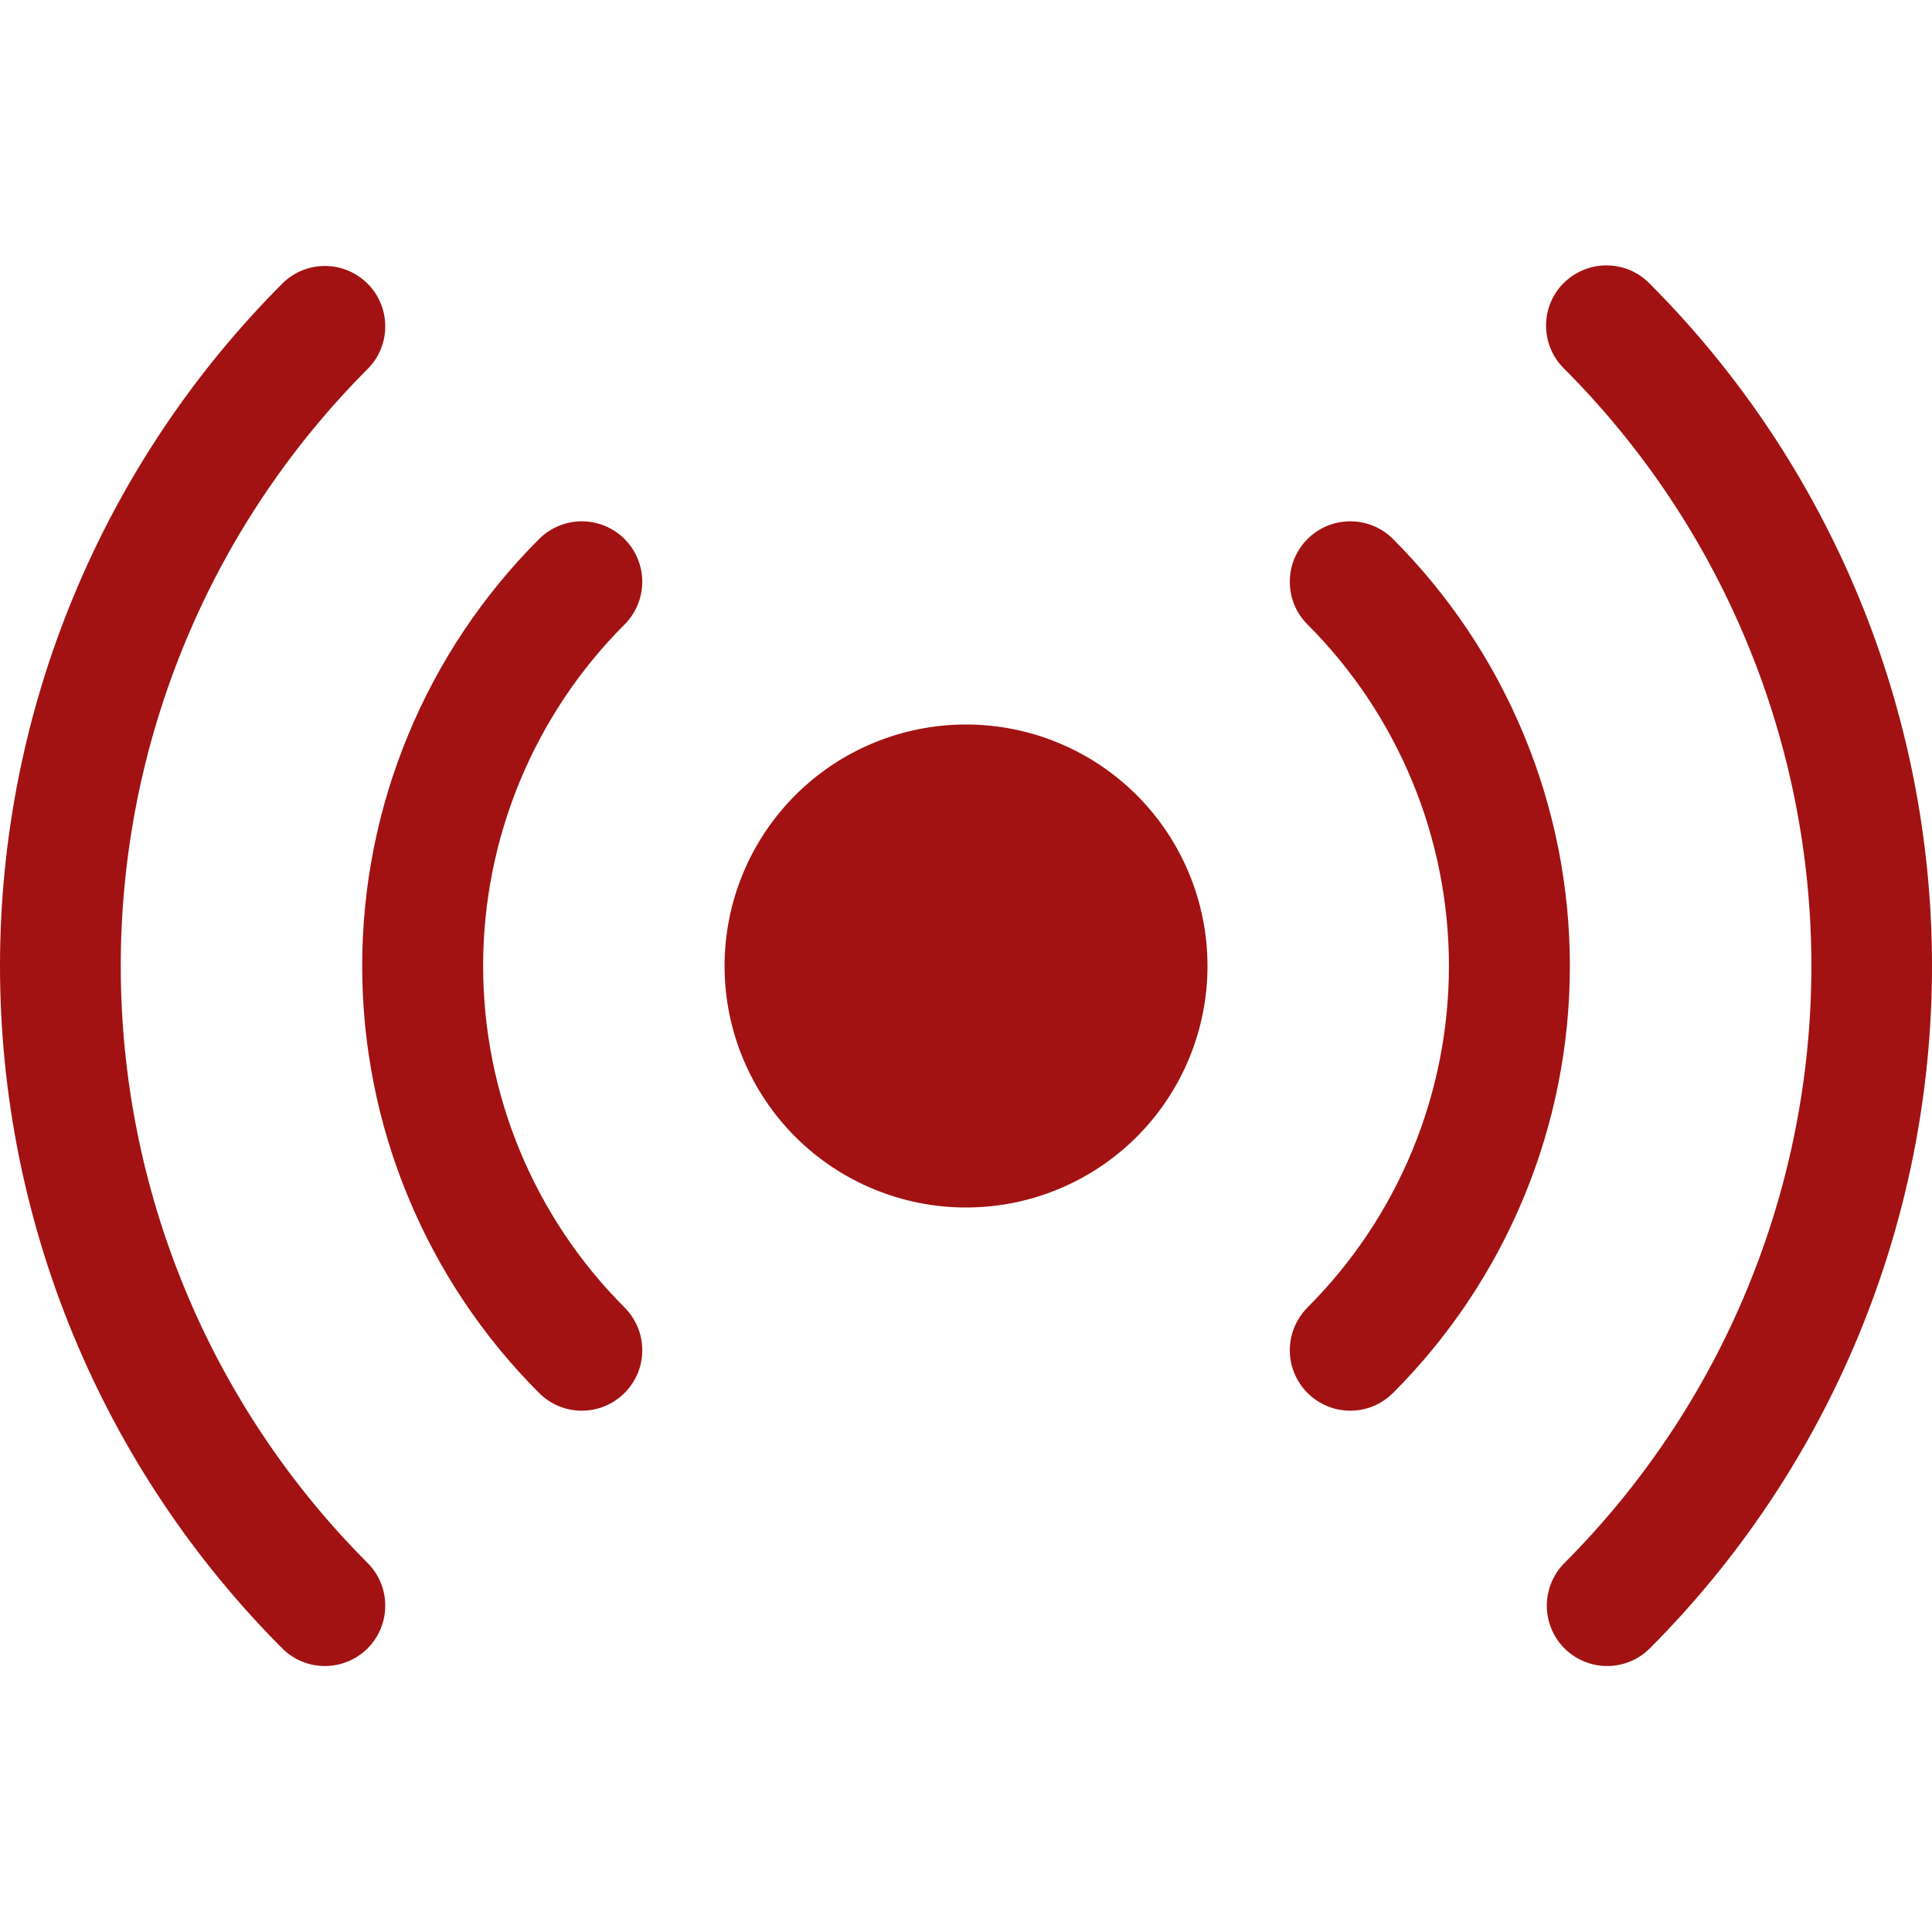<svg width="30" height="30" viewBox="0 0 30 30" fill="none" xmlns="http://www.w3.org/2000/svg">
<path d="M5.719 5.719C4.5 6.938 3.533 8.384 2.874 9.977C2.214 11.569 1.875 13.276 1.875 15C1.875 16.724 2.214 18.43 2.874 20.023C3.533 21.616 4.5 23.062 5.719 24.281C5.89 24.458 5.985 24.695 5.982 24.941C5.98 25.186 5.882 25.422 5.708 25.596C5.534 25.769 5.299 25.868 5.053 25.87C4.807 25.872 4.57 25.778 4.394 25.607C3.001 24.214 1.896 22.56 1.142 20.74C0.388 18.921 0 16.97 0 15C0 13.03 0.388 11.079 1.142 9.26C1.896 7.44 3.001 5.786 4.394 4.393C4.57 4.222 4.807 4.128 5.053 4.13C5.299 4.132 5.534 4.231 5.708 4.405C5.882 4.578 5.98 4.814 5.982 5.059C5.985 5.305 5.89 5.542 5.719 5.719ZM9.698 9.697C8.292 11.104 7.502 13.011 7.502 15C7.502 16.989 8.292 18.896 9.698 20.302C9.785 20.39 9.854 20.493 9.902 20.607C9.949 20.721 9.973 20.843 9.973 20.966C9.973 21.09 9.949 21.212 9.902 21.326C9.854 21.439 9.785 21.543 9.698 21.63C9.611 21.717 9.507 21.786 9.394 21.834C9.28 21.881 9.158 21.905 9.034 21.905C8.911 21.905 8.789 21.881 8.675 21.834C8.561 21.786 8.458 21.717 8.371 21.63C7.5 20.759 6.809 19.726 6.338 18.588C5.866 17.451 5.624 16.231 5.624 15C5.624 13.769 5.866 12.549 6.338 11.412C6.809 10.274 7.5 9.241 8.371 8.37C8.547 8.194 8.785 8.095 9.034 8.095C9.283 8.095 9.522 8.194 9.698 8.37C9.874 8.546 9.973 8.785 9.973 9.034C9.973 9.283 9.874 9.521 9.698 9.697ZM20.303 8.37C20.39 8.283 20.494 8.213 20.608 8.166C20.721 8.119 20.843 8.095 20.967 8.095C21.09 8.095 21.212 8.119 21.326 8.166C21.44 8.213 21.544 8.283 21.631 8.37C22.501 9.241 23.192 10.274 23.663 11.412C24.135 12.549 24.377 13.769 24.377 15C24.377 16.231 24.135 17.451 23.663 18.588C23.192 19.726 22.501 20.759 21.631 21.63C21.543 21.717 21.44 21.786 21.326 21.834C21.212 21.881 21.09 21.905 20.967 21.905C20.843 21.905 20.721 21.881 20.608 21.834C20.494 21.786 20.39 21.717 20.303 21.63C20.216 21.543 20.147 21.439 20.1 21.326C20.052 21.212 20.028 21.09 20.028 20.966C20.028 20.843 20.052 20.721 20.1 20.607C20.147 20.493 20.216 20.39 20.303 20.302C21.709 18.896 22.499 16.989 22.499 15C22.499 13.011 21.709 11.104 20.303 9.697C20.216 9.61 20.146 9.507 20.099 9.393C20.052 9.279 20.028 9.157 20.028 9.034C20.028 8.91 20.052 8.788 20.099 8.674C20.146 8.561 20.216 8.457 20.303 8.37ZM24.282 4.395C24.458 4.219 24.696 4.121 24.945 4.121C25.193 4.121 25.432 4.219 25.607 4.395C28.42 7.208 30 11.023 30 15.001C30 18.979 28.42 22.794 25.607 25.607C25.431 25.778 25.194 25.872 24.948 25.87C24.702 25.868 24.467 25.769 24.293 25.596C24.119 25.422 24.021 25.186 24.019 24.941C24.017 24.695 24.111 24.458 24.282 24.281C25.501 23.062 26.468 21.616 27.127 20.023C27.787 18.43 28.127 16.724 28.127 15C28.127 13.276 27.787 11.569 27.127 9.977C26.468 8.384 25.501 6.938 24.282 5.719C24.106 5.543 24.007 5.305 24.007 5.056C24.007 4.807 24.106 4.569 24.282 4.393V4.395ZM18.75 15C18.75 15.995 18.355 16.948 17.652 17.652C16.949 18.355 15.995 18.75 15.001 18.75C14.006 18.75 13.052 18.355 12.349 17.652C11.646 16.948 11.251 15.995 11.251 15C11.251 14.005 11.646 13.052 12.349 12.348C13.052 11.645 14.006 11.25 15.001 11.25C15.995 11.25 16.949 11.645 17.652 12.348C18.355 13.052 18.75 14.005 18.75 15Z" fill="#A21212"/>
</svg>
